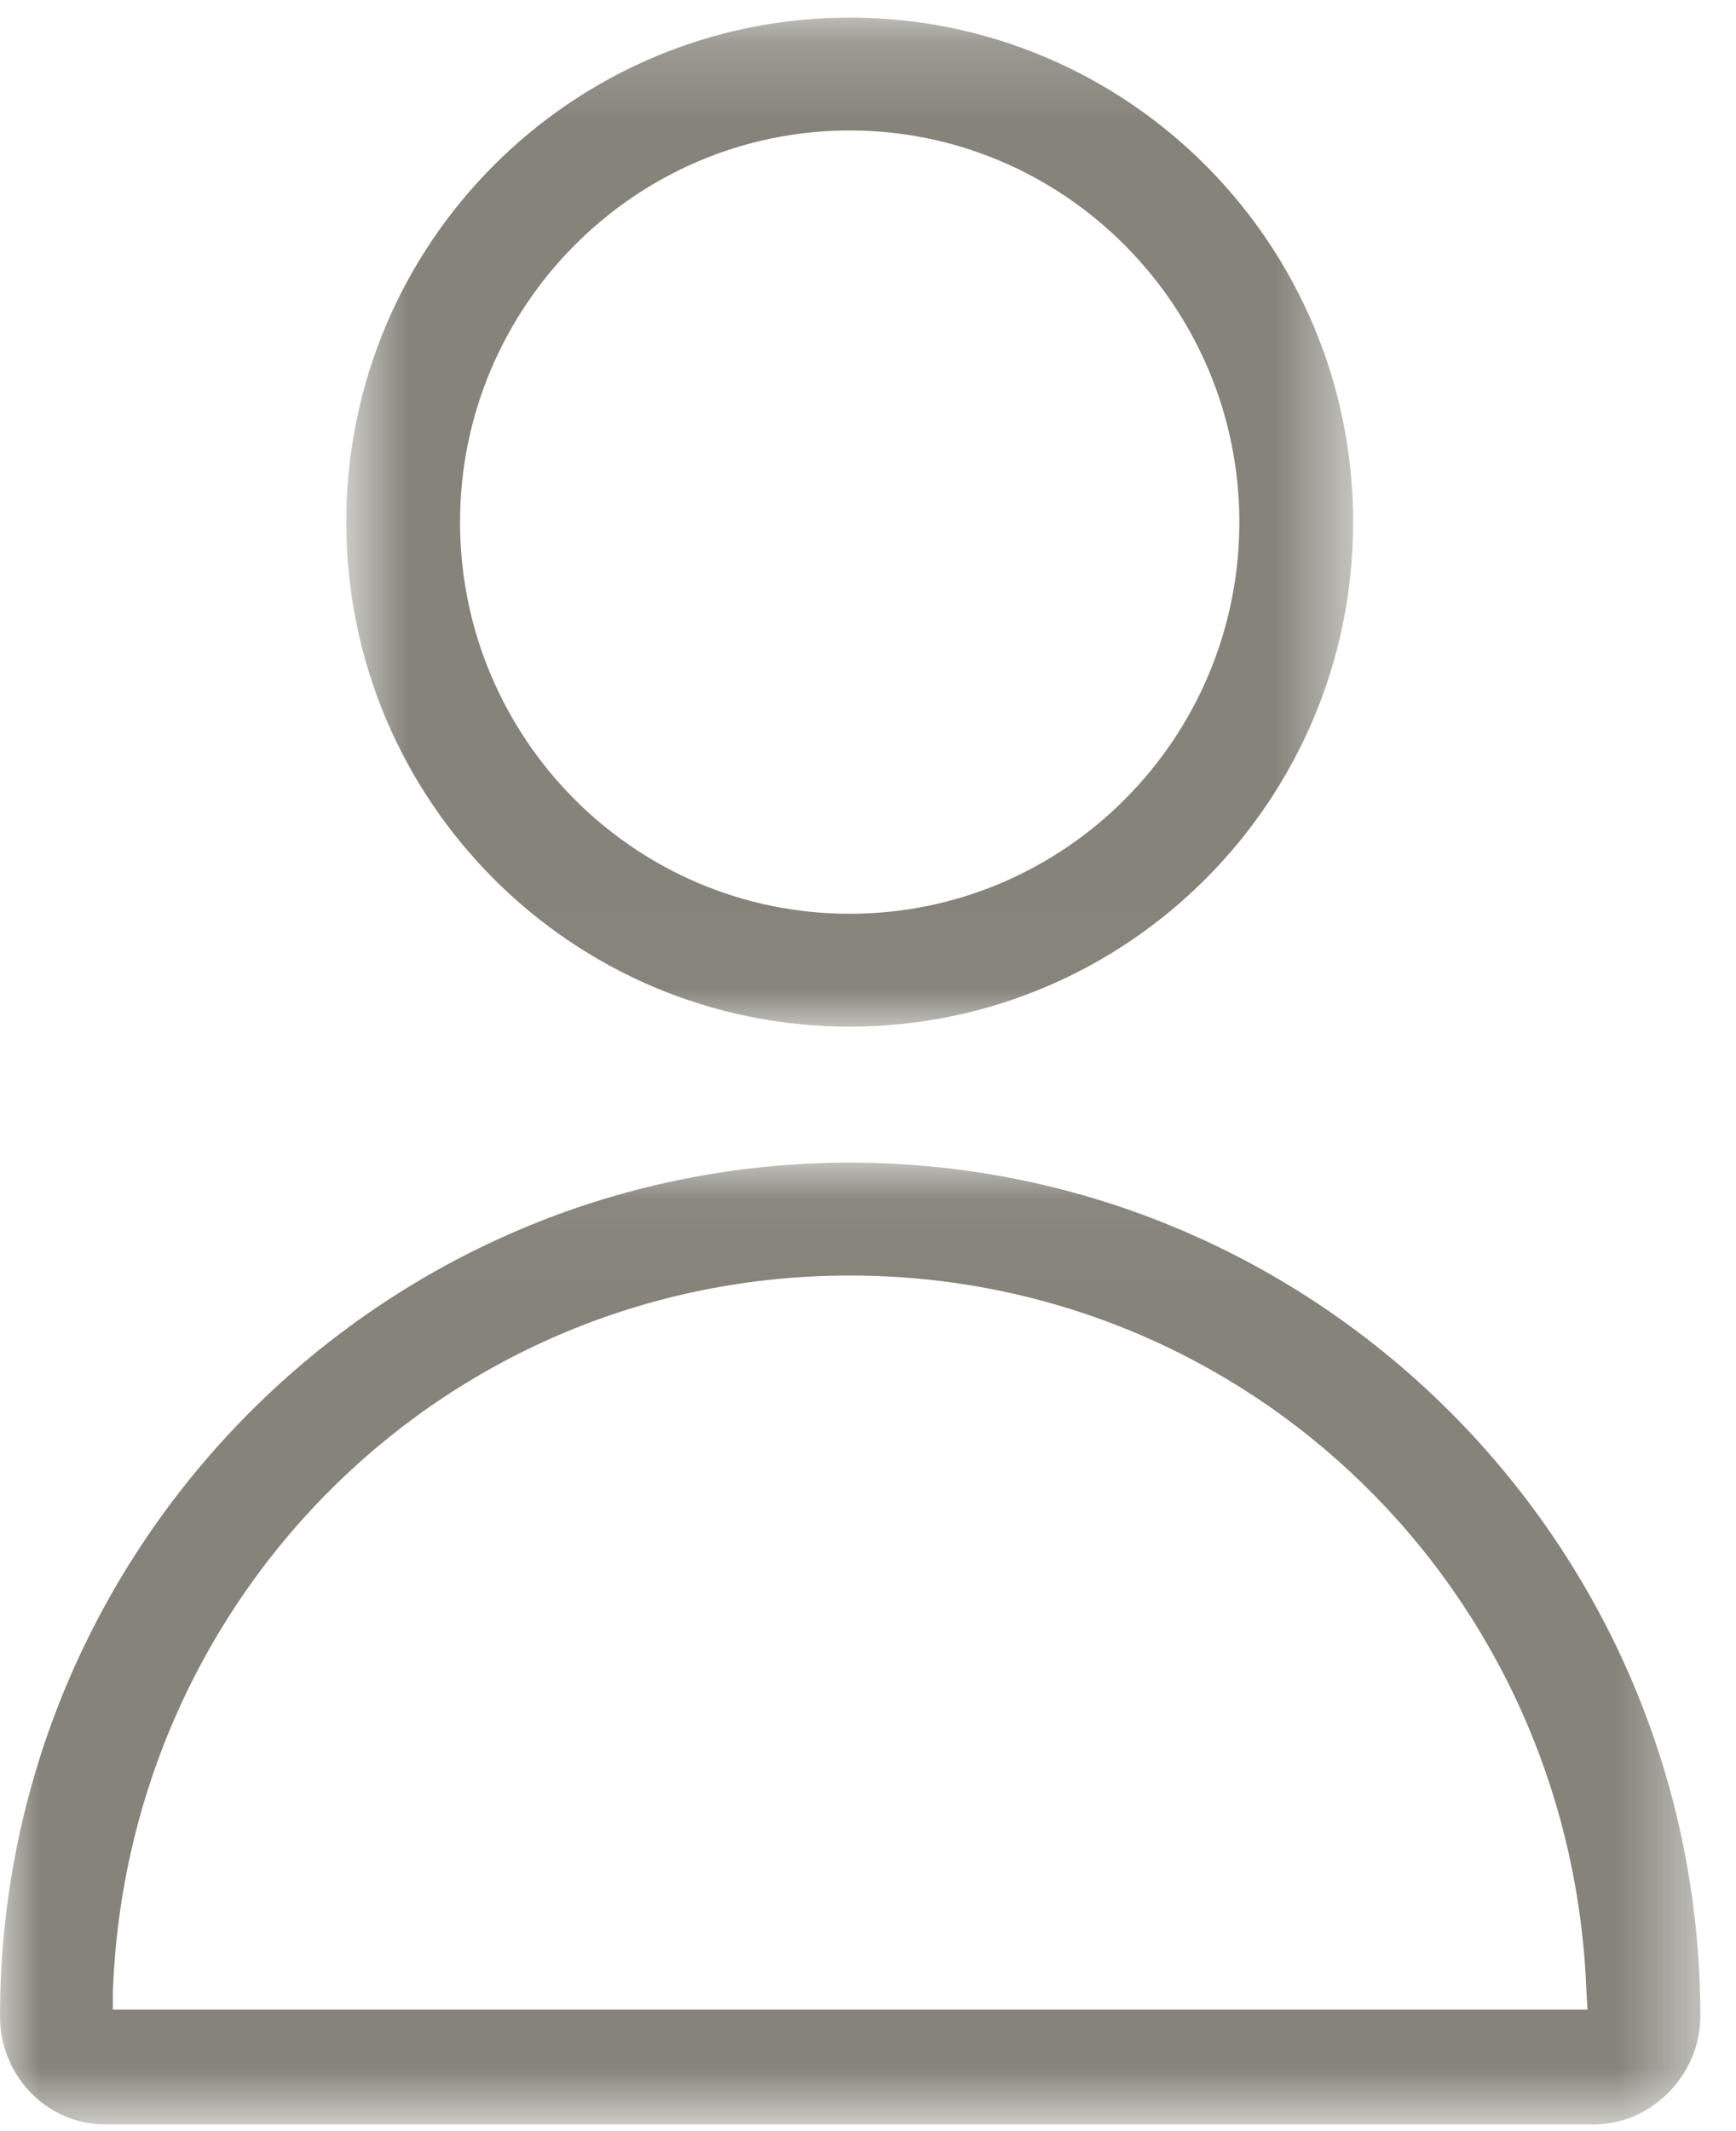 <?xml version="1.0" encoding="UTF-8"?>
<svg width="22px" height="27px" viewBox="0 0 22 27" version="1.1" xmlns="http://www.w3.org/2000/svg" xmlns:xlink="http://www.w3.org/1999/xlink">
    <!-- Generator: Sketch 49.3 (51167) - http://www.bohemiancoding.com/sketch -->
    <title>icon/anasayfamenu_hesabim_hoover copy 4</title>
    <desc>Created with Sketch.</desc>
    <defs>
        <polygon id="path-1" points="0.721 0.196 13.481 0.196 13.481 12.98 0.721 12.98"></polygon>
        <polygon id="path-3" points="0 0.037 21.548 0.037 21.548 12.222 0 12.222"></polygon>
    </defs>
    <g id="Page-1" stroke="none" stroke-width="1" fill="none" fill-rule="evenodd" opacity="0.8">
        <g id="desktop_hesabim_menu" transform="translate(-990, -48)">
            <g id="Group-2">
                <g id="Group-16" transform="translate(981, 41)">
                    <g id="icon/anasayfamenu_hesabim">
                        <g id="Page-1" transform="translate(9, 6)">
                            <g id="Group-3" transform="translate(3.667, 1.027)">
                                <mask id="mask-2" fill="white">
                                    <use xlink:href="#path-1"></use>
                                </mask>
                                <g id="Clip-2"></g>
                                <path d="M7.101,11.55 C4.376,11.55 2.163,9.326 2.163,6.588 C2.163,3.862 4.376,1.626 7.101,1.626 C9.827,1.626 12.039,3.862 12.039,6.588 C12.039,9.326 9.827,11.55 7.101,11.55 M7.101,0.196 C3.581,0.196 0.721,3.056 0.721,6.588 C0.721,10.12 3.581,12.98 7.101,12.98 C10.621,12.98 13.481,10.12 13.481,6.588 C13.481,3.056 10.621,0.196 7.101,0.196" id="Fill-1" fill="#676459" mask="url(#mask-2)"></path>
                            </g>
                            <g id="Group-6" transform="translate(0, 15.693)">
                                <mask id="mask-4" fill="white">
                                    <use xlink:href="#path-3"></use>
                                </mask>
                                <g id="Clip-5"></g>
                                <path d="M1.43,10.768 L1.43,10.548 C1.613,5.463 5.708,1.467 10.768,1.467 C15.828,1.467 19.922,5.463 20.105,10.548 L20.118,10.768 L1.43,10.768 Z M10.768,0.037 C4.828,0.037 -0,4.889 -0,10.853 C-0,11.611 0.599,12.222 1.332,12.222 L20.203,12.222 C20.936,12.222 21.548,11.587 21.548,10.853 C21.548,4.889 16.72,0.037 10.768,0.037 Z" id="Fill-4" fill="#676459" mask="url(#mask-4)"></path>
                            </g>
                        </g>
                    </g>
                </g>
            </g>
        </g>
    </g>
</svg>